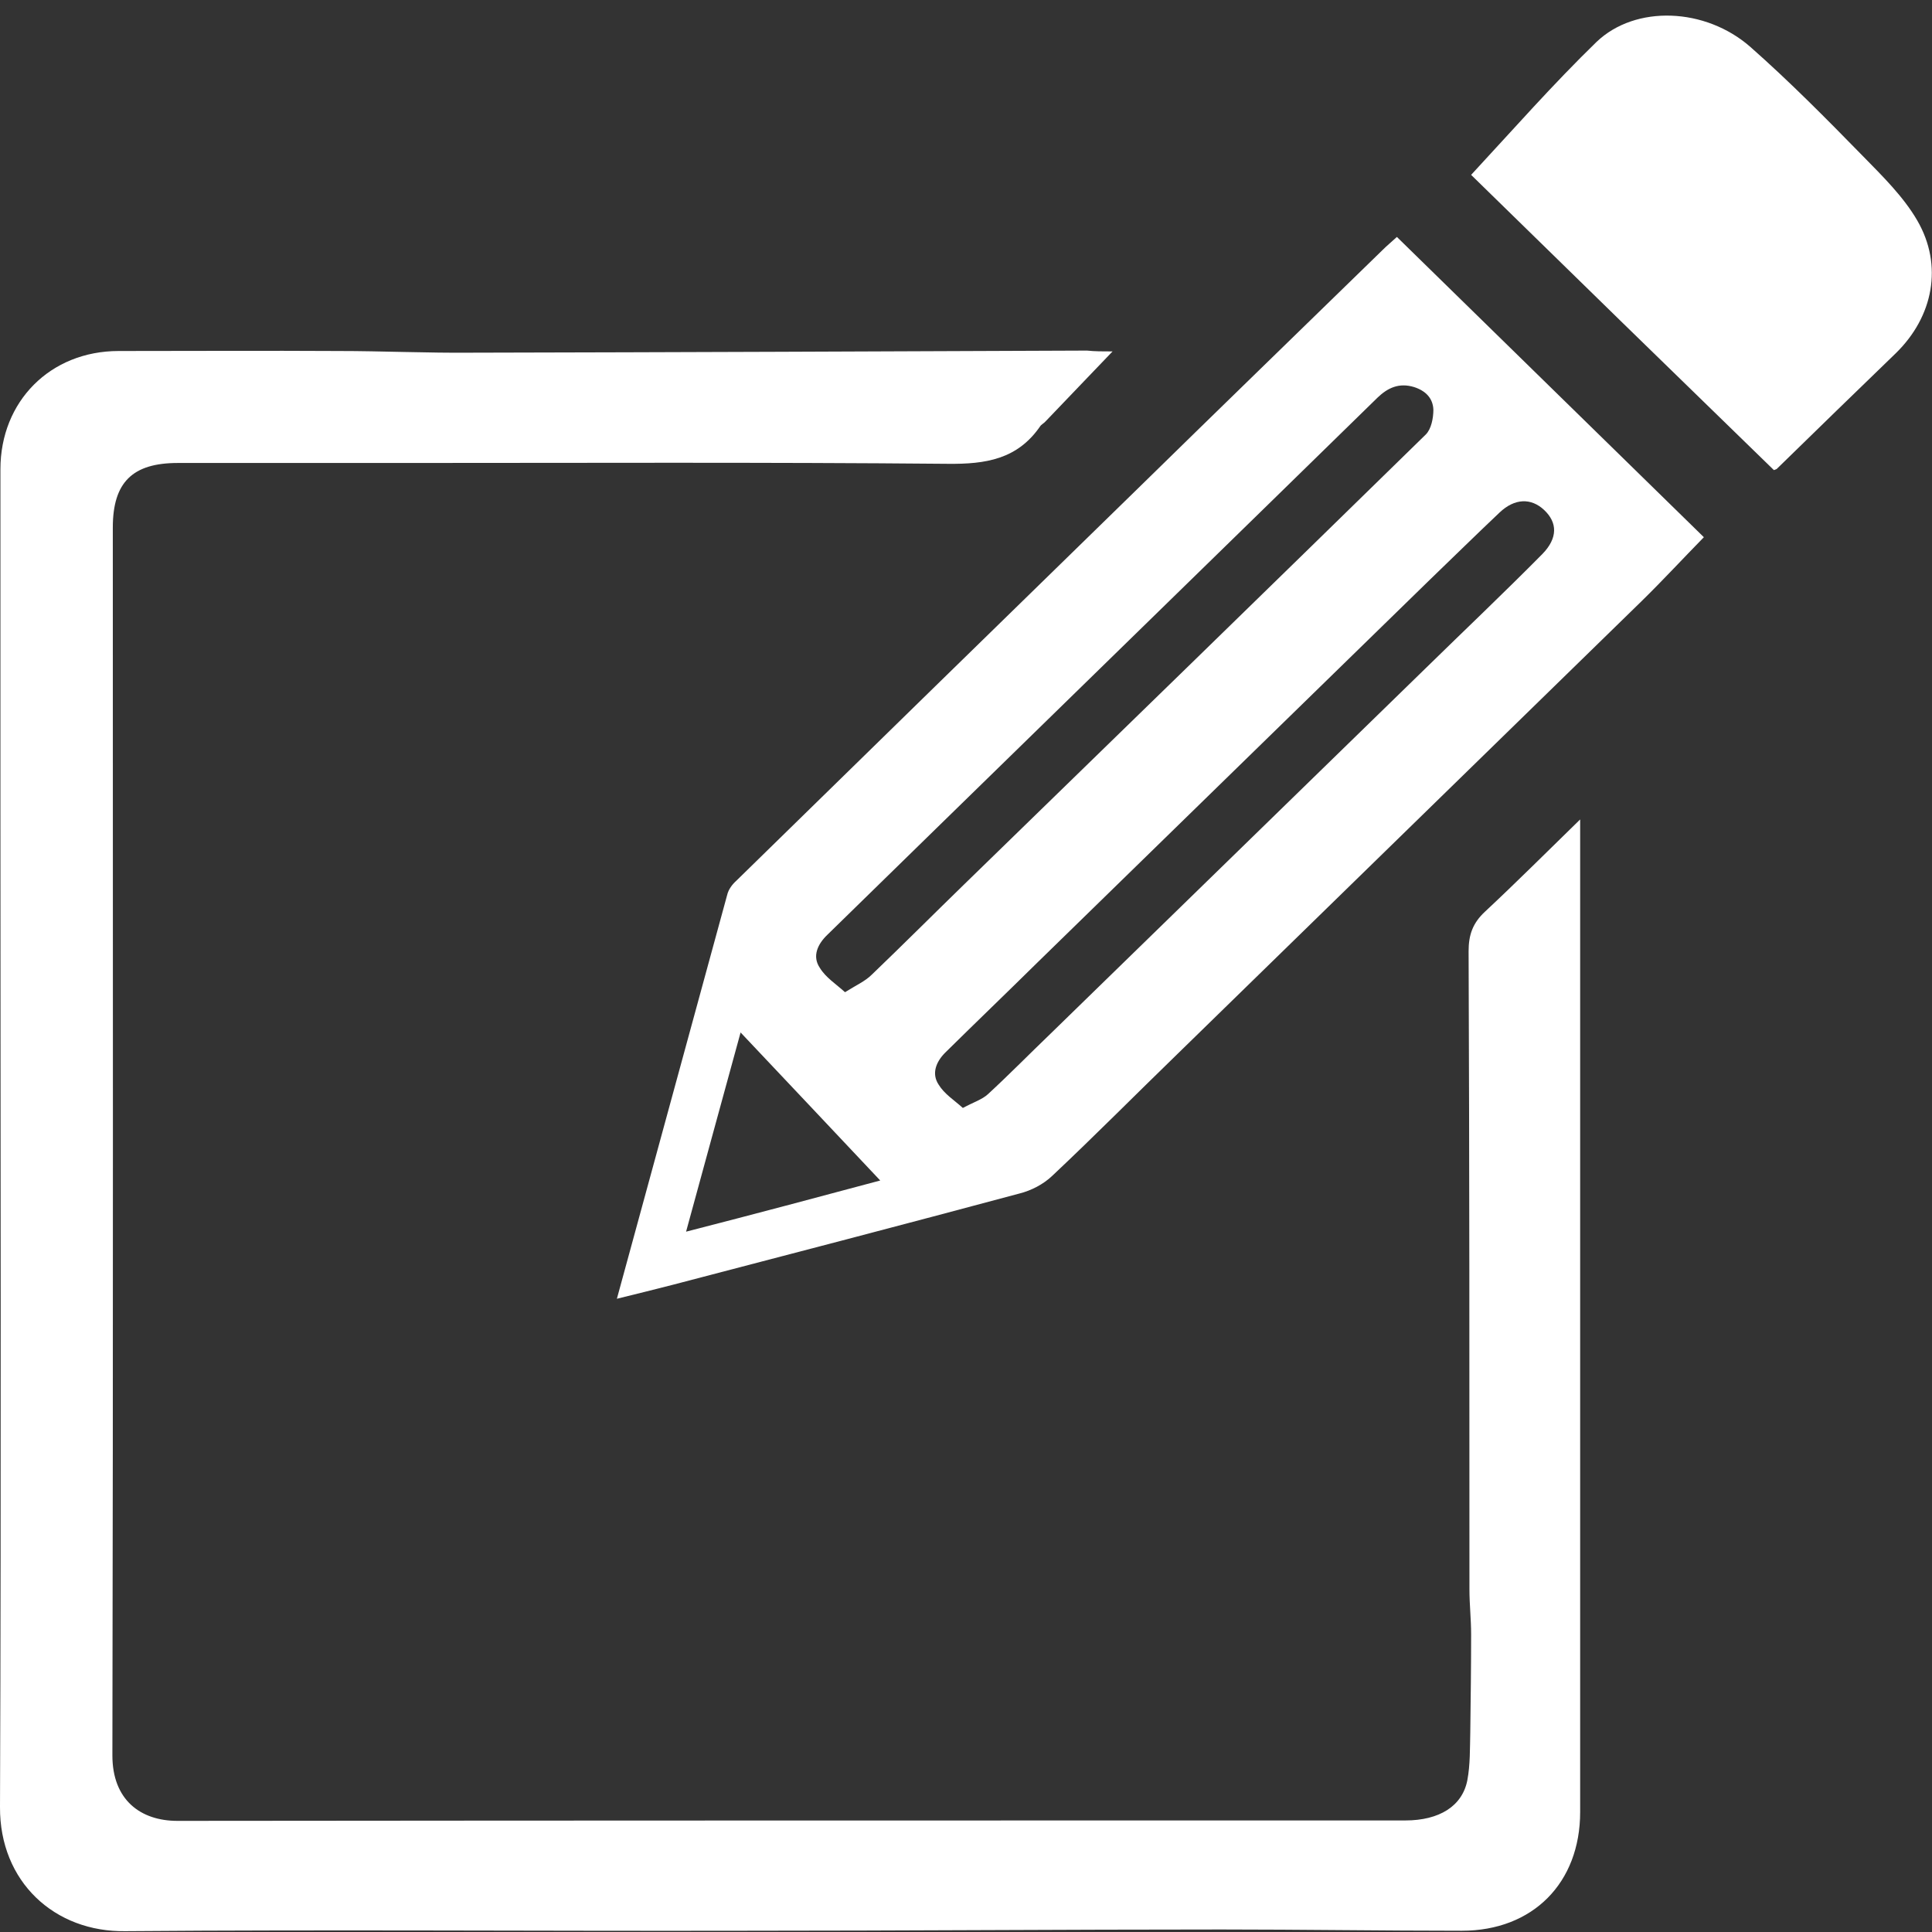 <?xml version="1.0" encoding="utf-8"?>
<!-- Generator: Adobe Illustrator 22.0.0, SVG Export Plug-In . SVG Version: 6.00 Build 0)  -->
<svg version="1.1" id="Calque_1" xmlns="http://www.w3.org/2000/svg" xmlns:xlink="http://www.w3.org/1999/xlink" x="0px" y="0px"
	 viewBox="0 0 460.7 460.7" style="enable-background:new 0 0 460.7 460.7;" xml:space="preserve">
<rect x="0" y="0" width="460.7" height="460.7" fill="#333333" stroke="none"/>
<style type="text/css">
	.st0{fill:#FFFFFF;}
</style>
<g id="YX9eDN_1_">
	<g>
		<path class="st0" d="M265.3,83.8c-5.5,5.7-10.7,11.2-15.9,16.6c-0.4,0.5-1.1,0.8-1.4,1.3c-5.4,7.8-12.9,9-22,8.9
			c-43.9-0.4-87.8-0.2-131.7-0.2c-17.3,0-34.6,0-51.9,0c-10.8,0-15.5,4.6-15.5,15.4c0,97.6,0.1,195.2-0.1,292.8
			c0,10.6,6.7,15.6,15.5,15.6c97.6-0.1,195.2-0.1,292.8-0.1c8.1,0,13.6-3.4,14.8-9.6c0.7-3.7,0.6-7.6,0.7-11.5
			c0.1-7.8,0.2-15.5,0.2-23.3c0-3.6-0.4-7.1-0.4-10.7c0-50.7,0-101.4-0.2-152.2c0-3.9,1-6.7,3.9-9.4c7.5-7,14.7-14.2,22.7-22
			c0,3.5,0,6.2,0,8.8c0,50.2,0,100.4,0,150.6c0,25.8,0,51.6,0,77.3c0,16.9-11.3,28.3-28.2,28.3c-19.1,0-38.2-0.3-57.3-0.3
			c-38,0-76,0.3-114,0.3c-49.1,0.1-98.2-0.3-147.3,0.1C13,460.8-0.1,448.7,0,430.9c0.3-79.4,0.1-158.7,0.1-238.1c0-27,0-53.9,0-80.9
			c0-16.2,11.9-28.2,28.2-28.2c17.5,0,34.9-0.1,52.4,0c10.6,0,21.2,0.5,31.8,0.4c48.9-0.1,97.8-0.3,146.7-0.5
			C261.1,83.8,263,83.8,265.3,83.8z"/>
		<path class="st0" d="M147.1,309.7c8.9-32.6,17.6-64.4,26.3-96.3c0.3-1.3,1.2-2.5,2.2-3.4c31.6-30.9,63.2-61.8,94.9-92.7
			c19.7-19.3,39.5-38.5,59.2-57.7c1-1,2.1-1.9,3.4-3.1c24.5,24,48.9,47.8,73.2,71.6c-4.9,5-9.7,10.2-14.8,15.2
			c-36.9,36-73.8,72-110.7,108c-10,9.7-19.8,19.6-29.9,29.1c-2.1,2-5,3.5-7.8,4.2c-27.6,7.4-55.2,14.6-82.8,21.8
			C156.1,307.5,151.9,308.5,147.1,309.7z M229.6,264.2c2.6-1.4,4.6-2,6-3.3c5.1-4.7,9.9-9.6,14.9-14.4c29.8-29,59.5-58,89.3-87
			c9.3-9.1,18.8-18.1,28-27.4c3.7-3.8,3.6-7.5,0.4-10.5c-3.1-2.9-7-2.8-10.6,0.6c-5.6,5.3-11.1,10.7-16.6,16
			c-31.2,30.4-62.4,60.9-93.6,91.3c-7.3,7.2-14.7,14.3-22,21.5c-2.2,2.2-3.3,5-1.6,7.6C225.2,260.9,227.5,262.3,229.6,264.2z
			 M201.5,236.6c2.7-1.7,4.8-2.6,6.4-4.2c7.4-7.1,14.6-14.3,22-21.5c36.7-35.7,73.5-71.5,110.1-107.3c1.3-1.3,1.8-3.9,1.8-5.9
			c-0.1-2.7-1.8-4.5-4.6-5.4c-3.6-1.1-6.3,0.2-8.7,2.5c-8.7,8.5-17.4,17-26.1,25.5c-26.3,25.7-52.7,51.4-79,77.1
			c-8.7,8.5-17.4,17-26.1,25.5c-2.3,2.2-3.7,5.1-1.8,7.9C196.9,233.1,199.3,234.6,201.5,236.6z M209.9,281.5
			c-10.9-11.6-21.8-23.1-33.3-35.3c-4.5,16.3-8.6,31.5-13,47.5C180,289.5,195.3,285.4,209.9,281.5z"/>
		<path class="st0" d="M350.8,41.7C360.9,30.8,370.4,20,380.7,10c9.3-8.9,26-8.2,36.7,1.2c9.3,8.2,18.1,17.1,26.8,26
			c4.7,4.8,9.7,9.7,13,15.4c6.2,10.7,3.8,22.9-5.1,31.6c-9.5,9.2-19,18.4-28.4,27.6c-0.1,0.1-0.2,0.1-0.7,0.3
			C398.6,88.4,374.1,64.5,350.8,41.7z"/>
	</g>
</g>
</svg>
